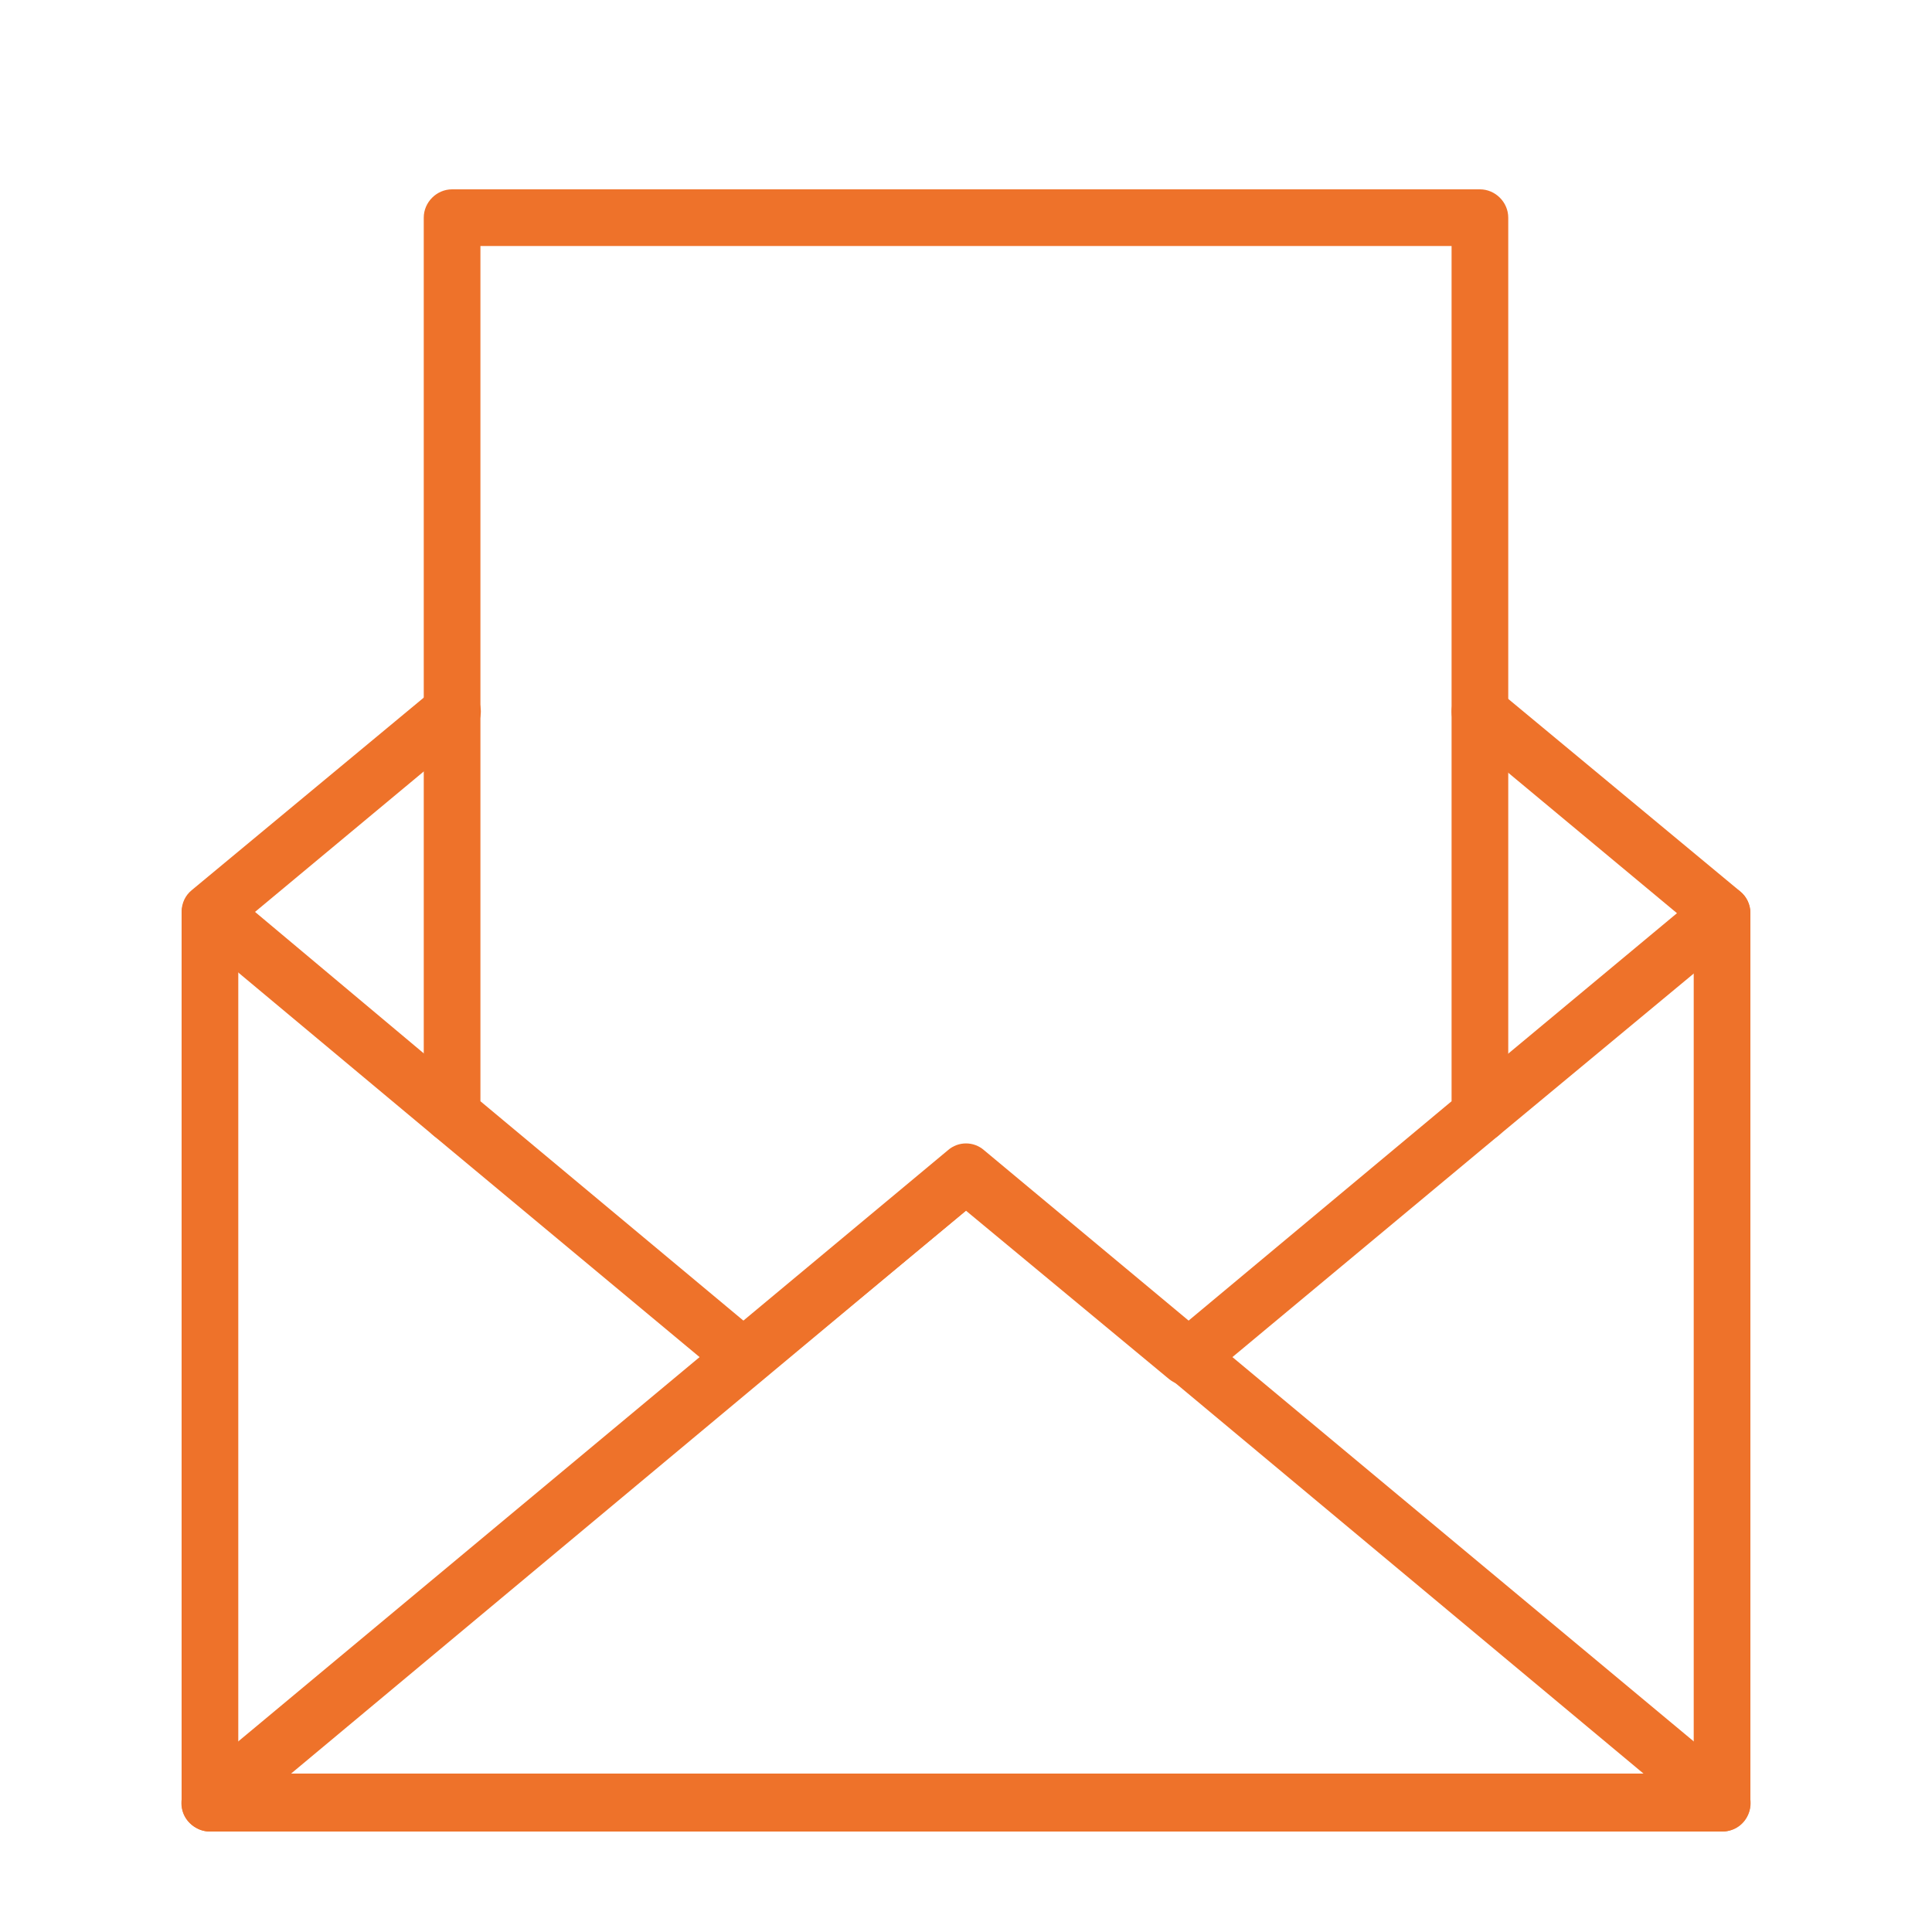 <?xml version="1.0" encoding="UTF-8"?>
<svg xmlns="http://www.w3.org/2000/svg" version="1.1" viewBox="0 0 150 150">
  <defs>
    <style>
      .cls-1 {
        fill: #ee722a;
      }
    </style>
  </defs>
  <!-- Generator: Adobe Illustrator 28.6.0, SVG Export Plug-In . SVG Version: 1.2.0 Build 709)  -->
  <g>
    <g id="Ebene_1">
      <g>
        <path class="cls-1" d="M16.3,142.2c-1.2,0-2.2-1-2.2-2.2v-69.1c0-1.2,1-2.2,2.2-2.2s2.2,1,2.2,2.2v69.1c0,1.2-1,2.2-2.2,2.2Z"/>
        <path class="cls-1" d="M133.7,142.2c-1.2,0-2.2-1-2.2-2.2v-69.1c0-1.2,1-2.2,2.2-2.2s2.2,1,2.2,2.2v69.1c0,1.2-1,2.2-2.2,2.2Z"/>
        <path class="cls-1" d="M114.9,88.7c-.6,0-1.3-.3-1.7-.8-.8-.9-.7-2.3.3-3.1l16.7-13.9-16.7-13.9c-.9-.8-1.1-2.2-.3-3.1.8-.9,2.2-1.1,3.1-.3l18.8,15.6c.5.4.8,1,.8,1.7s-.3,1.3-.8,1.7l-18.8,15.6c-.4.3-.9.5-1.4.5Z"/>
        <path class="cls-1" d="M35.1,88.7c-.5,0-1-.2-1.4-.5l-18.8-15.7c-.5-.4-.8-1-.8-1.7s.3-1.3.8-1.7l18.8-15.6c.9-.8,2.3-.7,3.1.3s.7,2.3-.3,3.1l-16.7,13.9,16.7,14c.9.8,1.1,2.2.3,3.1-.4.5-1.1.8-1.7.8Z"/>
        <path class="cls-1" d="M92.2,107.6c-.5,0-1-.2-1.4-.5l-15.8-13.1-15.8,13.1c-.8.7-2,.7-2.8,0l-22.7-18.9c-.5-.4-.8-1-.8-1.7V16.9c0-1.2,1-2.2,2.2-2.2h79.8c1.2,0,2.2,1,2.2,2.2v69.6c0,.7-.3,1.3-.8,1.7l-22.7,18.9c-.4.3-.9.5-1.4.5ZM37.3,85.5l20.5,17.1,15.8-13.1c.8-.7,2-.7,2.8,0l15.8,13.1,20.5-17.1V19.1H37.3v66.4Z"/>
        <path class="cls-1" d="M133.7,142.2H16.3c-.9,0-1.8-.6-2.1-1.5s0-1.9.7-2.5l58.7-48.9c.8-.7,2-.7,2.8,0l58.7,48.9c.7.6,1,1.6.7,2.5-.3.9-1.1,1.5-2.1,1.5ZM22.5,137.7h105.1l-52.5-43.8-52.5,43.8Z"/>
      </g>
    </g>
  </g>
</svg>
